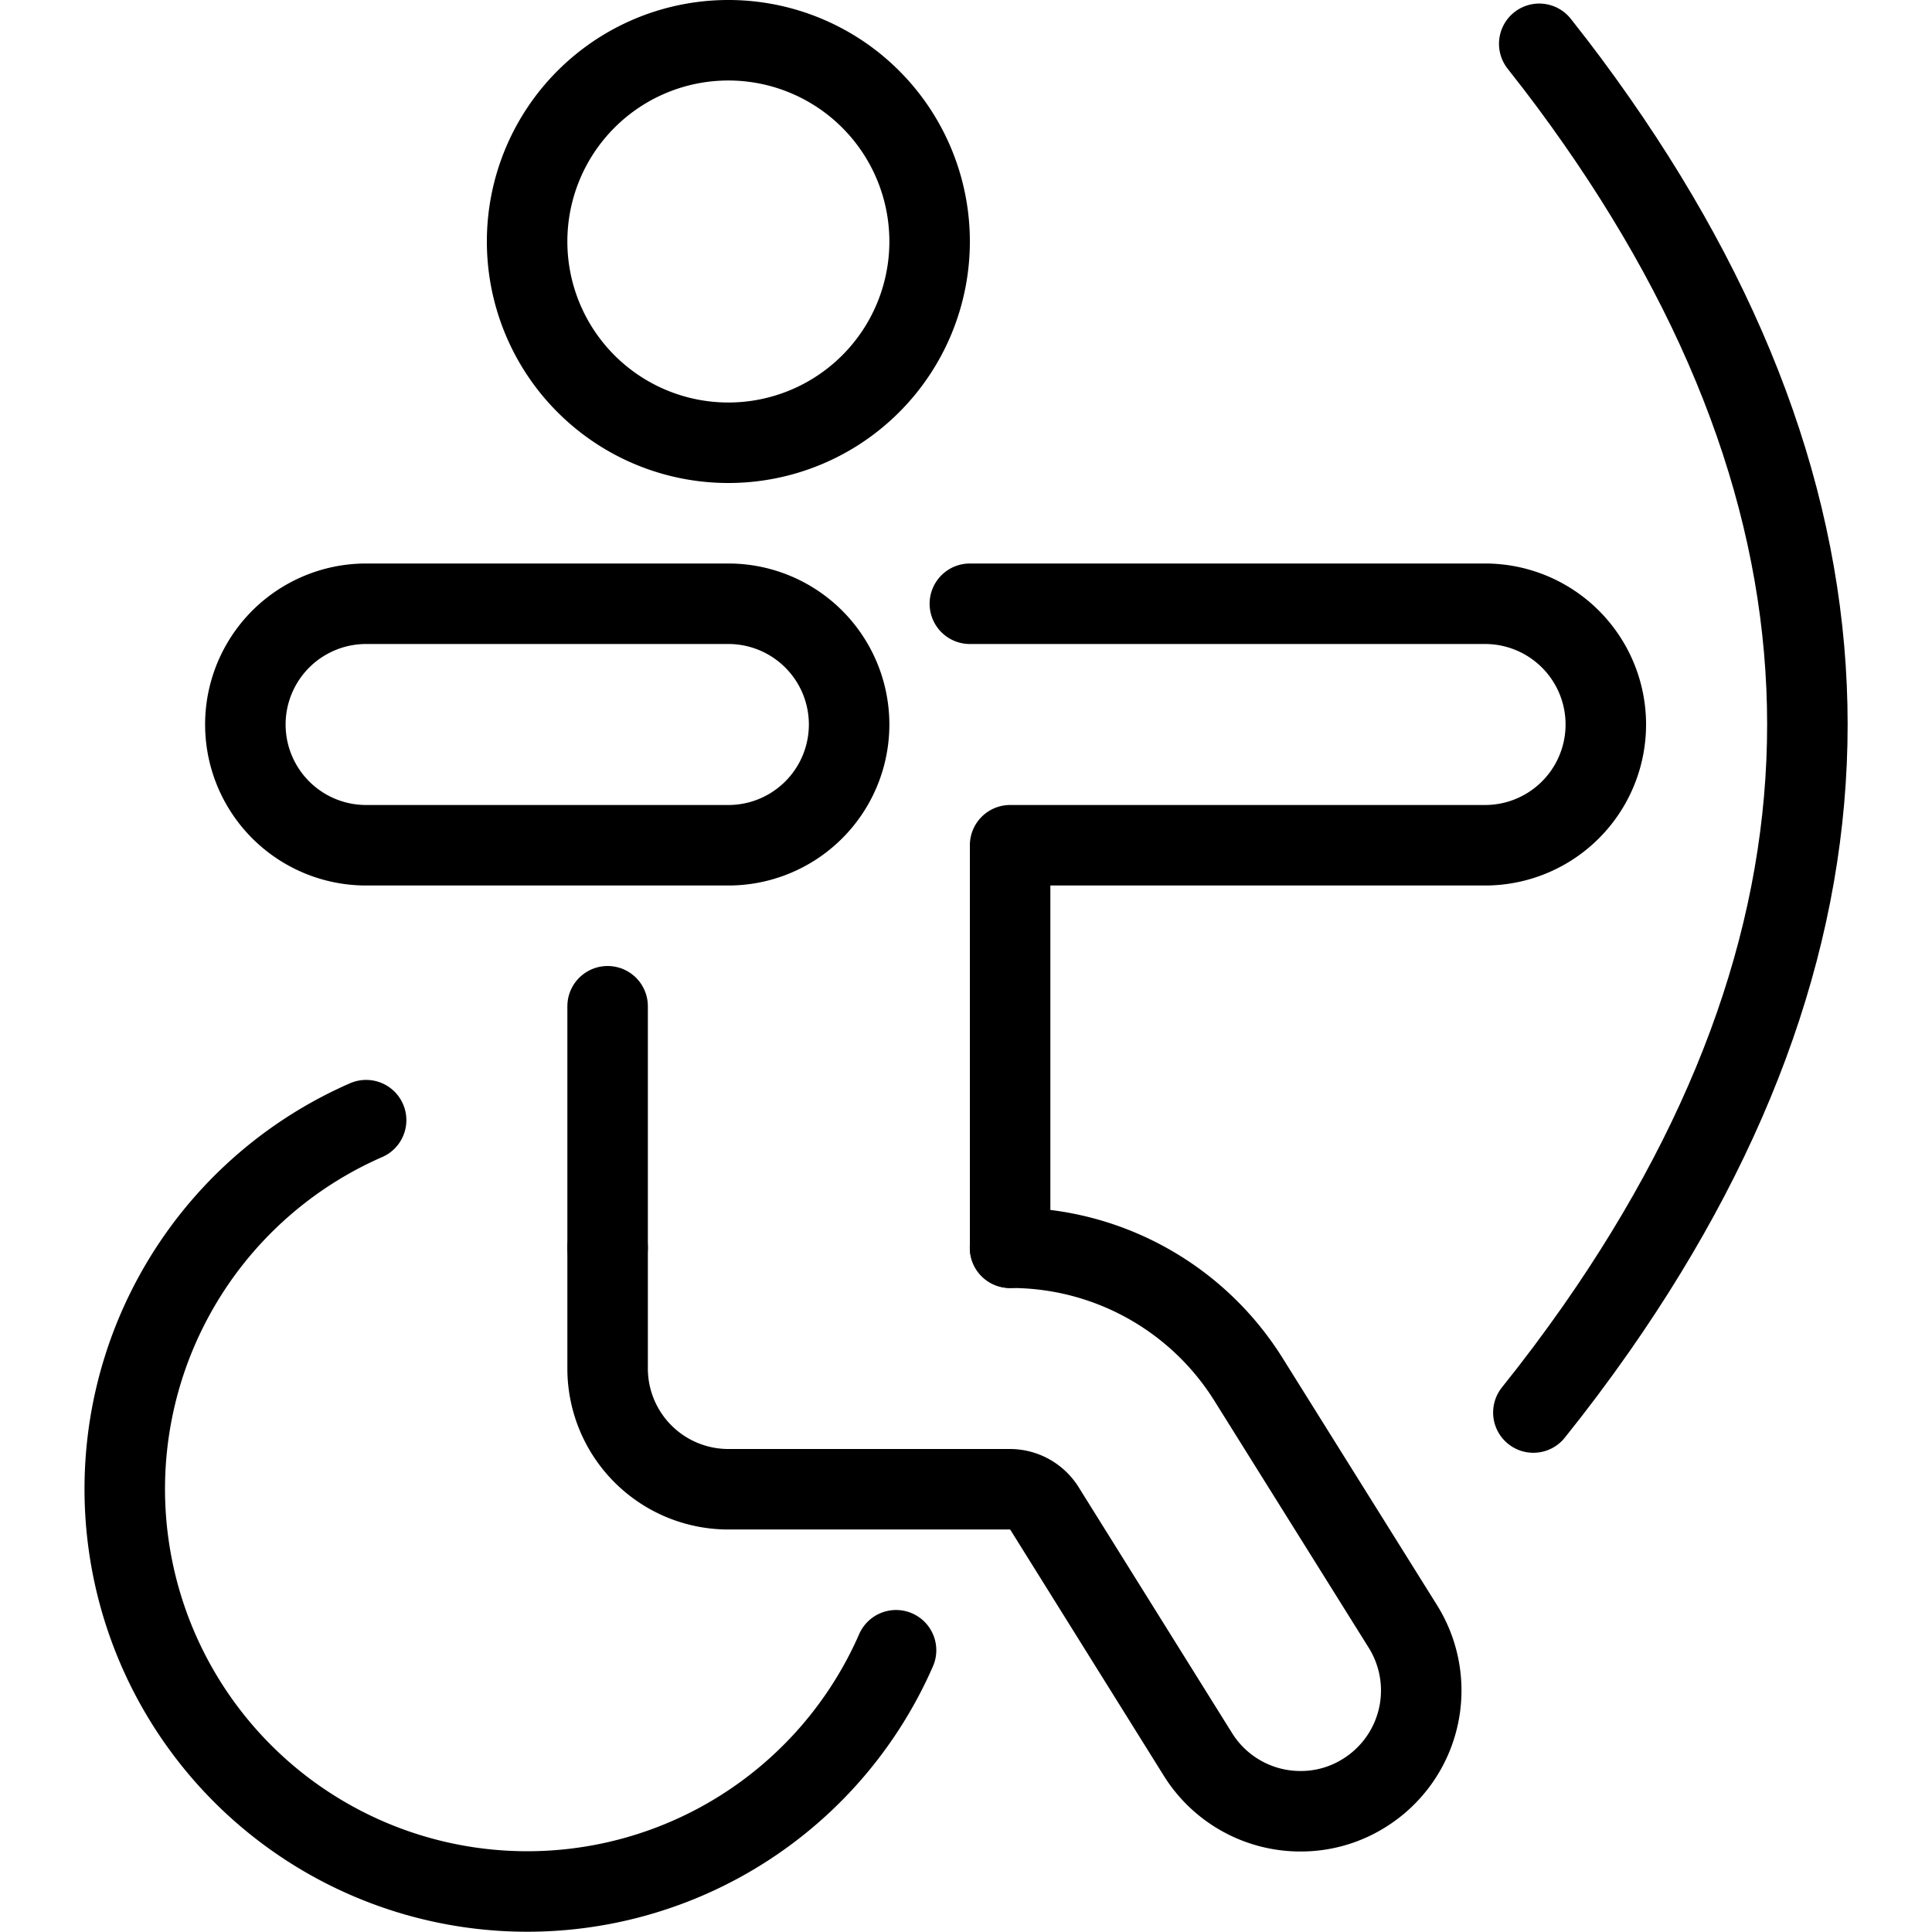 <svg viewBox="0 0 24 24" xmlns="http://www.w3.org/2000/svg"><g transform="matrix(1,0,0,1,0,0)"><path d="M6.548 3.000 A2.500 2.500 0 1 0 11.548 3.000 A2.500 2.500 0 1 0 6.548 3.000 Z" fill="none" stroke="#000000" stroke-linecap="round" stroke-linejoin="round"></path><path d="M9.048,10.5h-4.5a1.5,1.5,0,0,1,0-3h4.5a1.5,1.5,0,1,1,0,3Z" fill="none" stroke="#000000" stroke-linecap="round" stroke-linejoin="round"></path><path d="M19.048,17.547q.407-.507.785-1.047,5.238-7.5,0-15c-.22-.315-.448-.623-.684-.92L19.121.544" fill="none" stroke="#000000" stroke-linecap="round" stroke-linejoin="round"></path><path d="M12.548,15.5v-5h5.9a1.5,1.5,0,0,0,0-3h-6.4" fill="none" stroke="#000000" stroke-linecap="round" stroke-linejoin="round"></path><path d="M7.548 12.5L7.548 15.5" fill="none" stroke="#000000" stroke-linecap="round" stroke-linejoin="round"></path><path d="M7.548,15.5V17a1.5,1.5,0,0,0,1.5,1.5h3.5a.508.508,0,0,1,.424.234L14.885,21.8a1.5,1.5,0,0,0,1.273.7,1.48,1.48,0,0,0,.793-.229,1.5,1.5,0,0,0,.477-2.065l-1.913-3.061A3.48,3.48,0,0,0,12.547,15.5" fill="none" stroke="#000000" stroke-linecap="round" stroke-linejoin="round"></path><path d="M11.131,20.5a5,5,0,1,1-6.583-6.585" fill="none" stroke="#000000" stroke-linecap="round" stroke-linejoin="round"></path></g></svg>